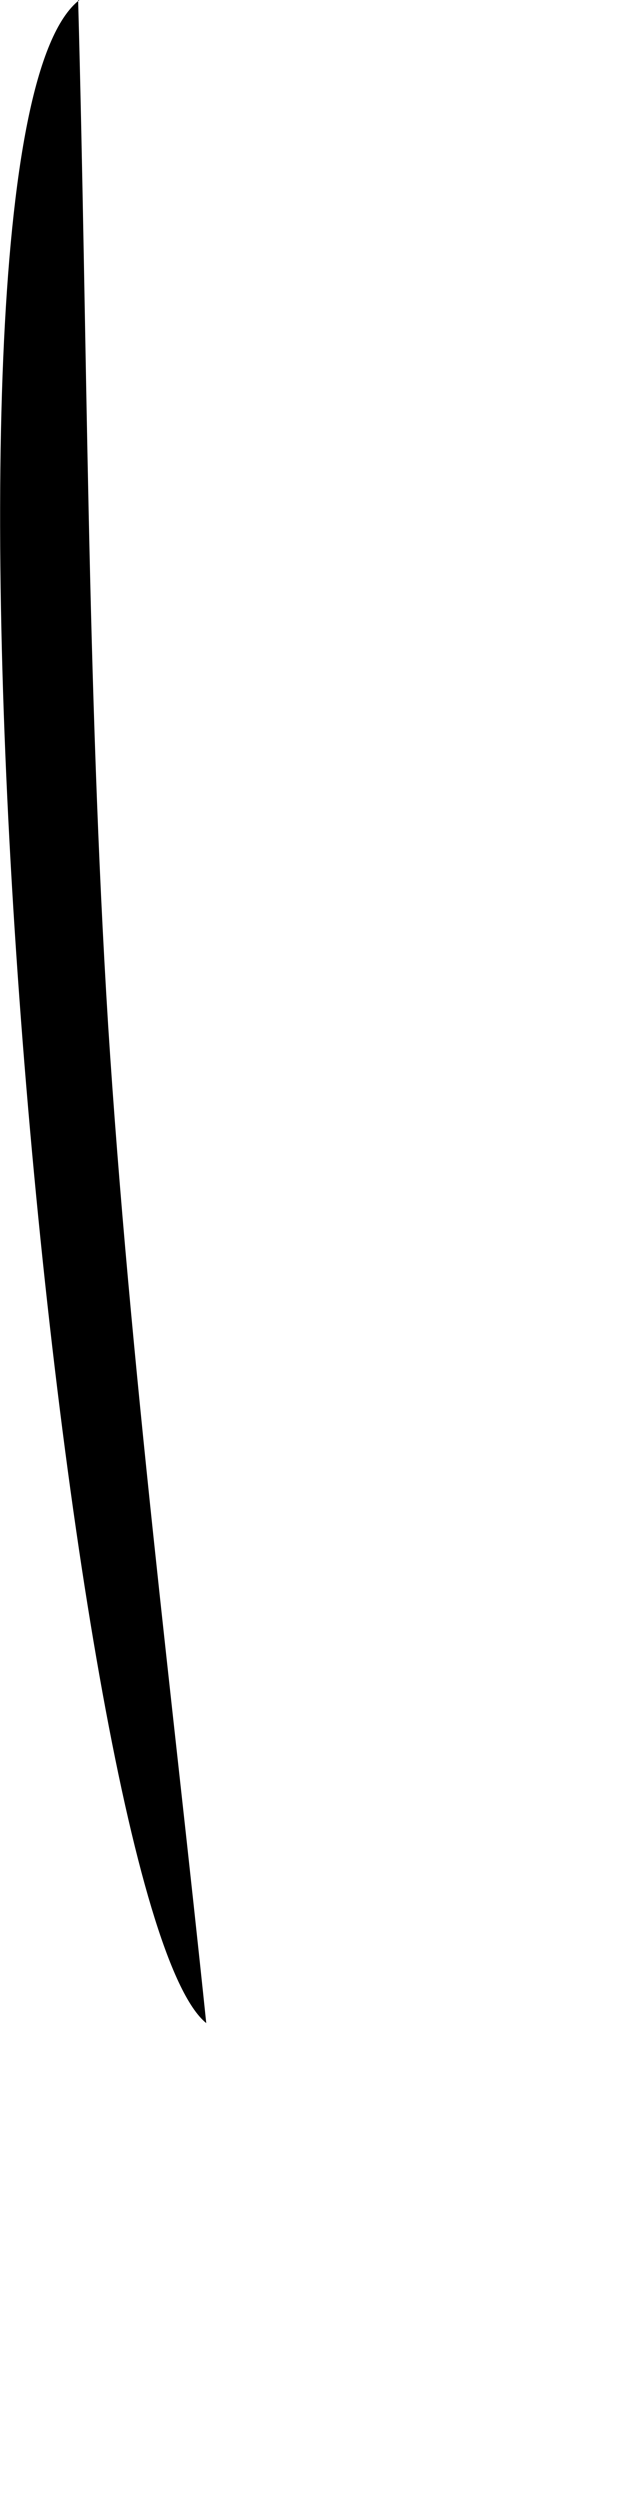 <?xml version="1.0" encoding="utf-8"?>
<svg xmlns="http://www.w3.org/2000/svg" fill="none" height="100%" overflow="visible" preserveAspectRatio="none" style="display: block;" viewBox="0 0 1 4" width="100%">
<path d="M0.125 0C0.14 0.546 0.139 1.094 0.173 1.64C0.208 2.184 0.277 2.727 0.33 3.237C0.096 3.047 -0.159 0.223 0.127 0H0.125Z" fill="black" id="Vector"/>
</svg>